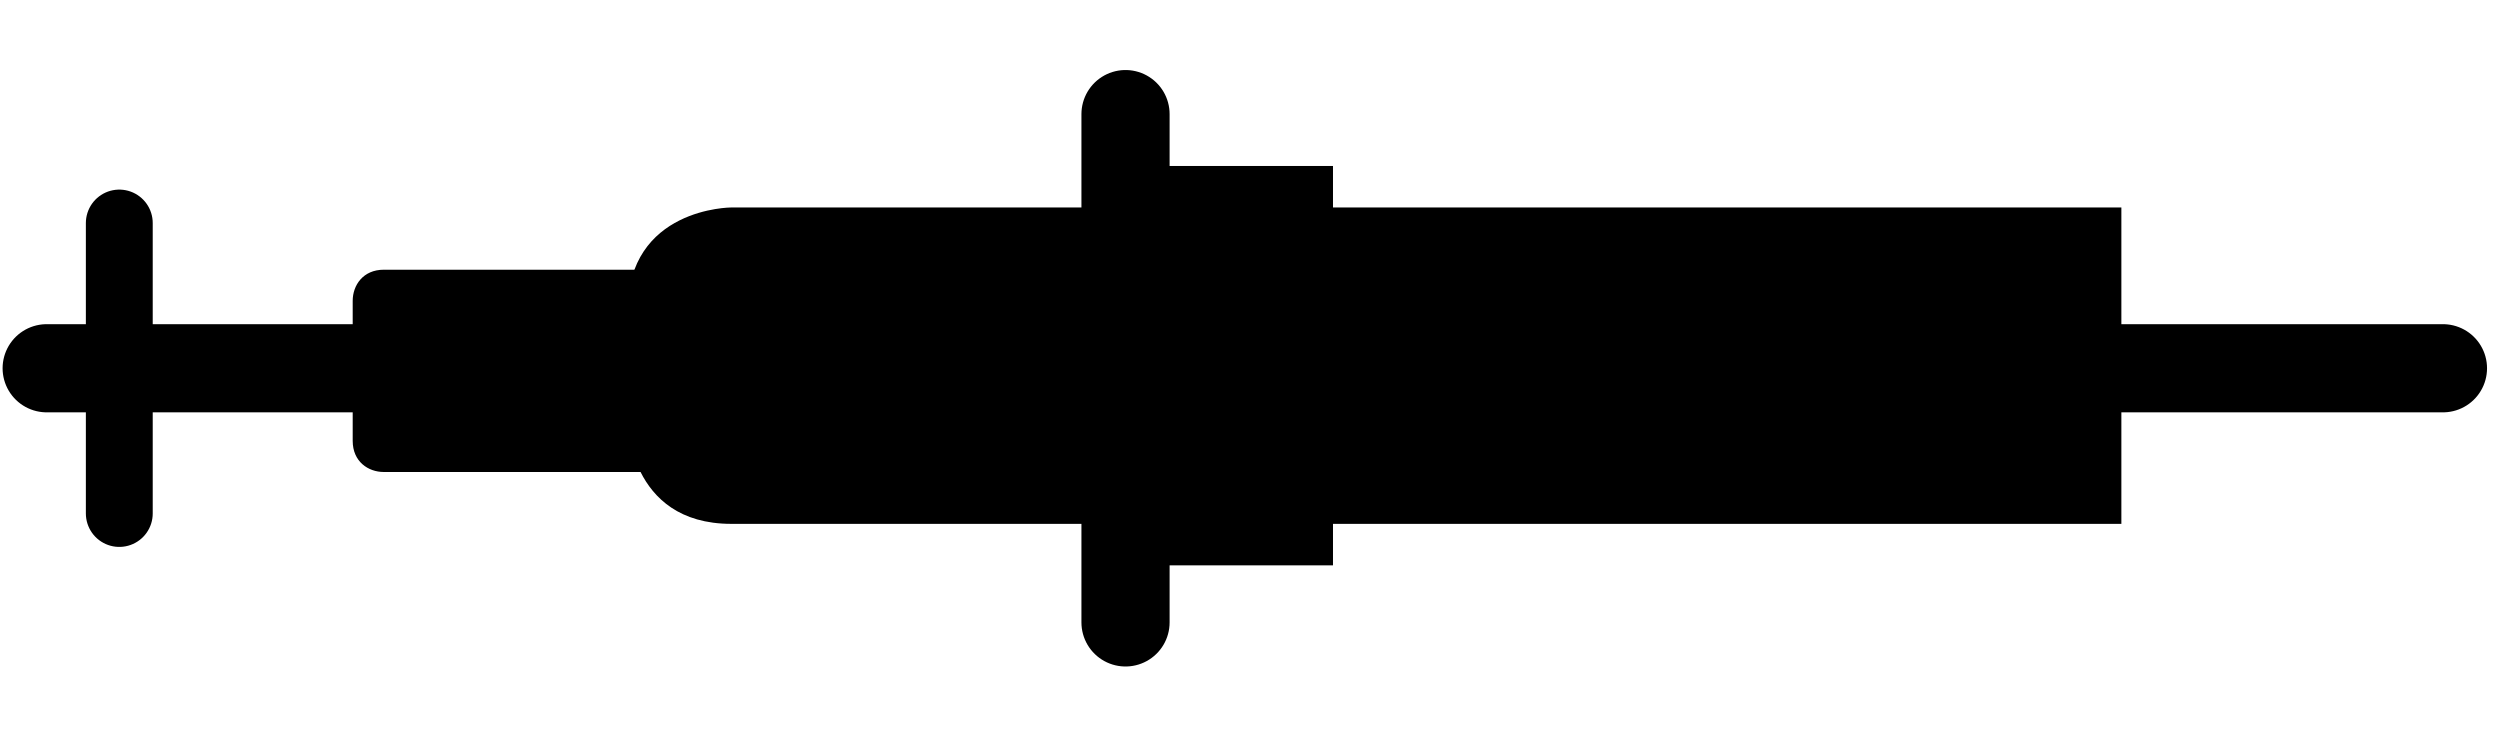 <?xml version="1.0" encoding="utf-8"?>
<!-- Generator: Adobe Illustrator 22.1.0, SVG Export Plug-In . SVG Version: 6.00 Build 0)  -->
<svg version="1.1" xmlns="http://www.w3.org/2000/svg" xmlns:xlink="http://www.w3.org/1999/xlink" x="0px" y="0px"
	 viewBox="0 0 48.2 14.2" style="enable-background:new 0 0 48.2 14.2;" xml:space="preserve">
<style type="text/css">
	.st0{fill:none;stroke:#000000;stroke-width:1.7;stroke-linecap:round;}
	.st1{fill:none;stroke:#000000;stroke-width:1.289;stroke-linecap:round;}
</style>
<g id="Layer_1">
	<path d="M14.1,4c0,0-2,0-2,2v2.1c0,0,0,2,2,2h26.8V4H14.1z"/>
	<polygon points="21.7,3.2 21.7,10.9 25.7,10.9 25.7,3.2 21.7,3.2 	"/>
	<path class="st0" d="M21.7,2.2V12"/>
	<line class="st0" x1="47.1" y1="7.1" x2="26.8" y2="7.1"/>
	<g>
		<path d="M22.6,9.1c0.4,0,0.6-0.3,0.6-0.6V5.8c0-0.4-0.3-0.6-0.6-0.6H7.4c-0.4,0-0.6,0.3-0.6,0.6v2.7c0,0.4,0.3,0.6,0.6,0.6H22.6z"
			/>
	</g>
	<line class="st0" x1="0.9" y1="7.1" x2="8.1" y2="7.1"/>
	<line class="st1" x1="2.3" y1="9.9" x2="2.3" y2="4.3"/>
</g>
<g id="Layer_2">
</g>
</svg>
